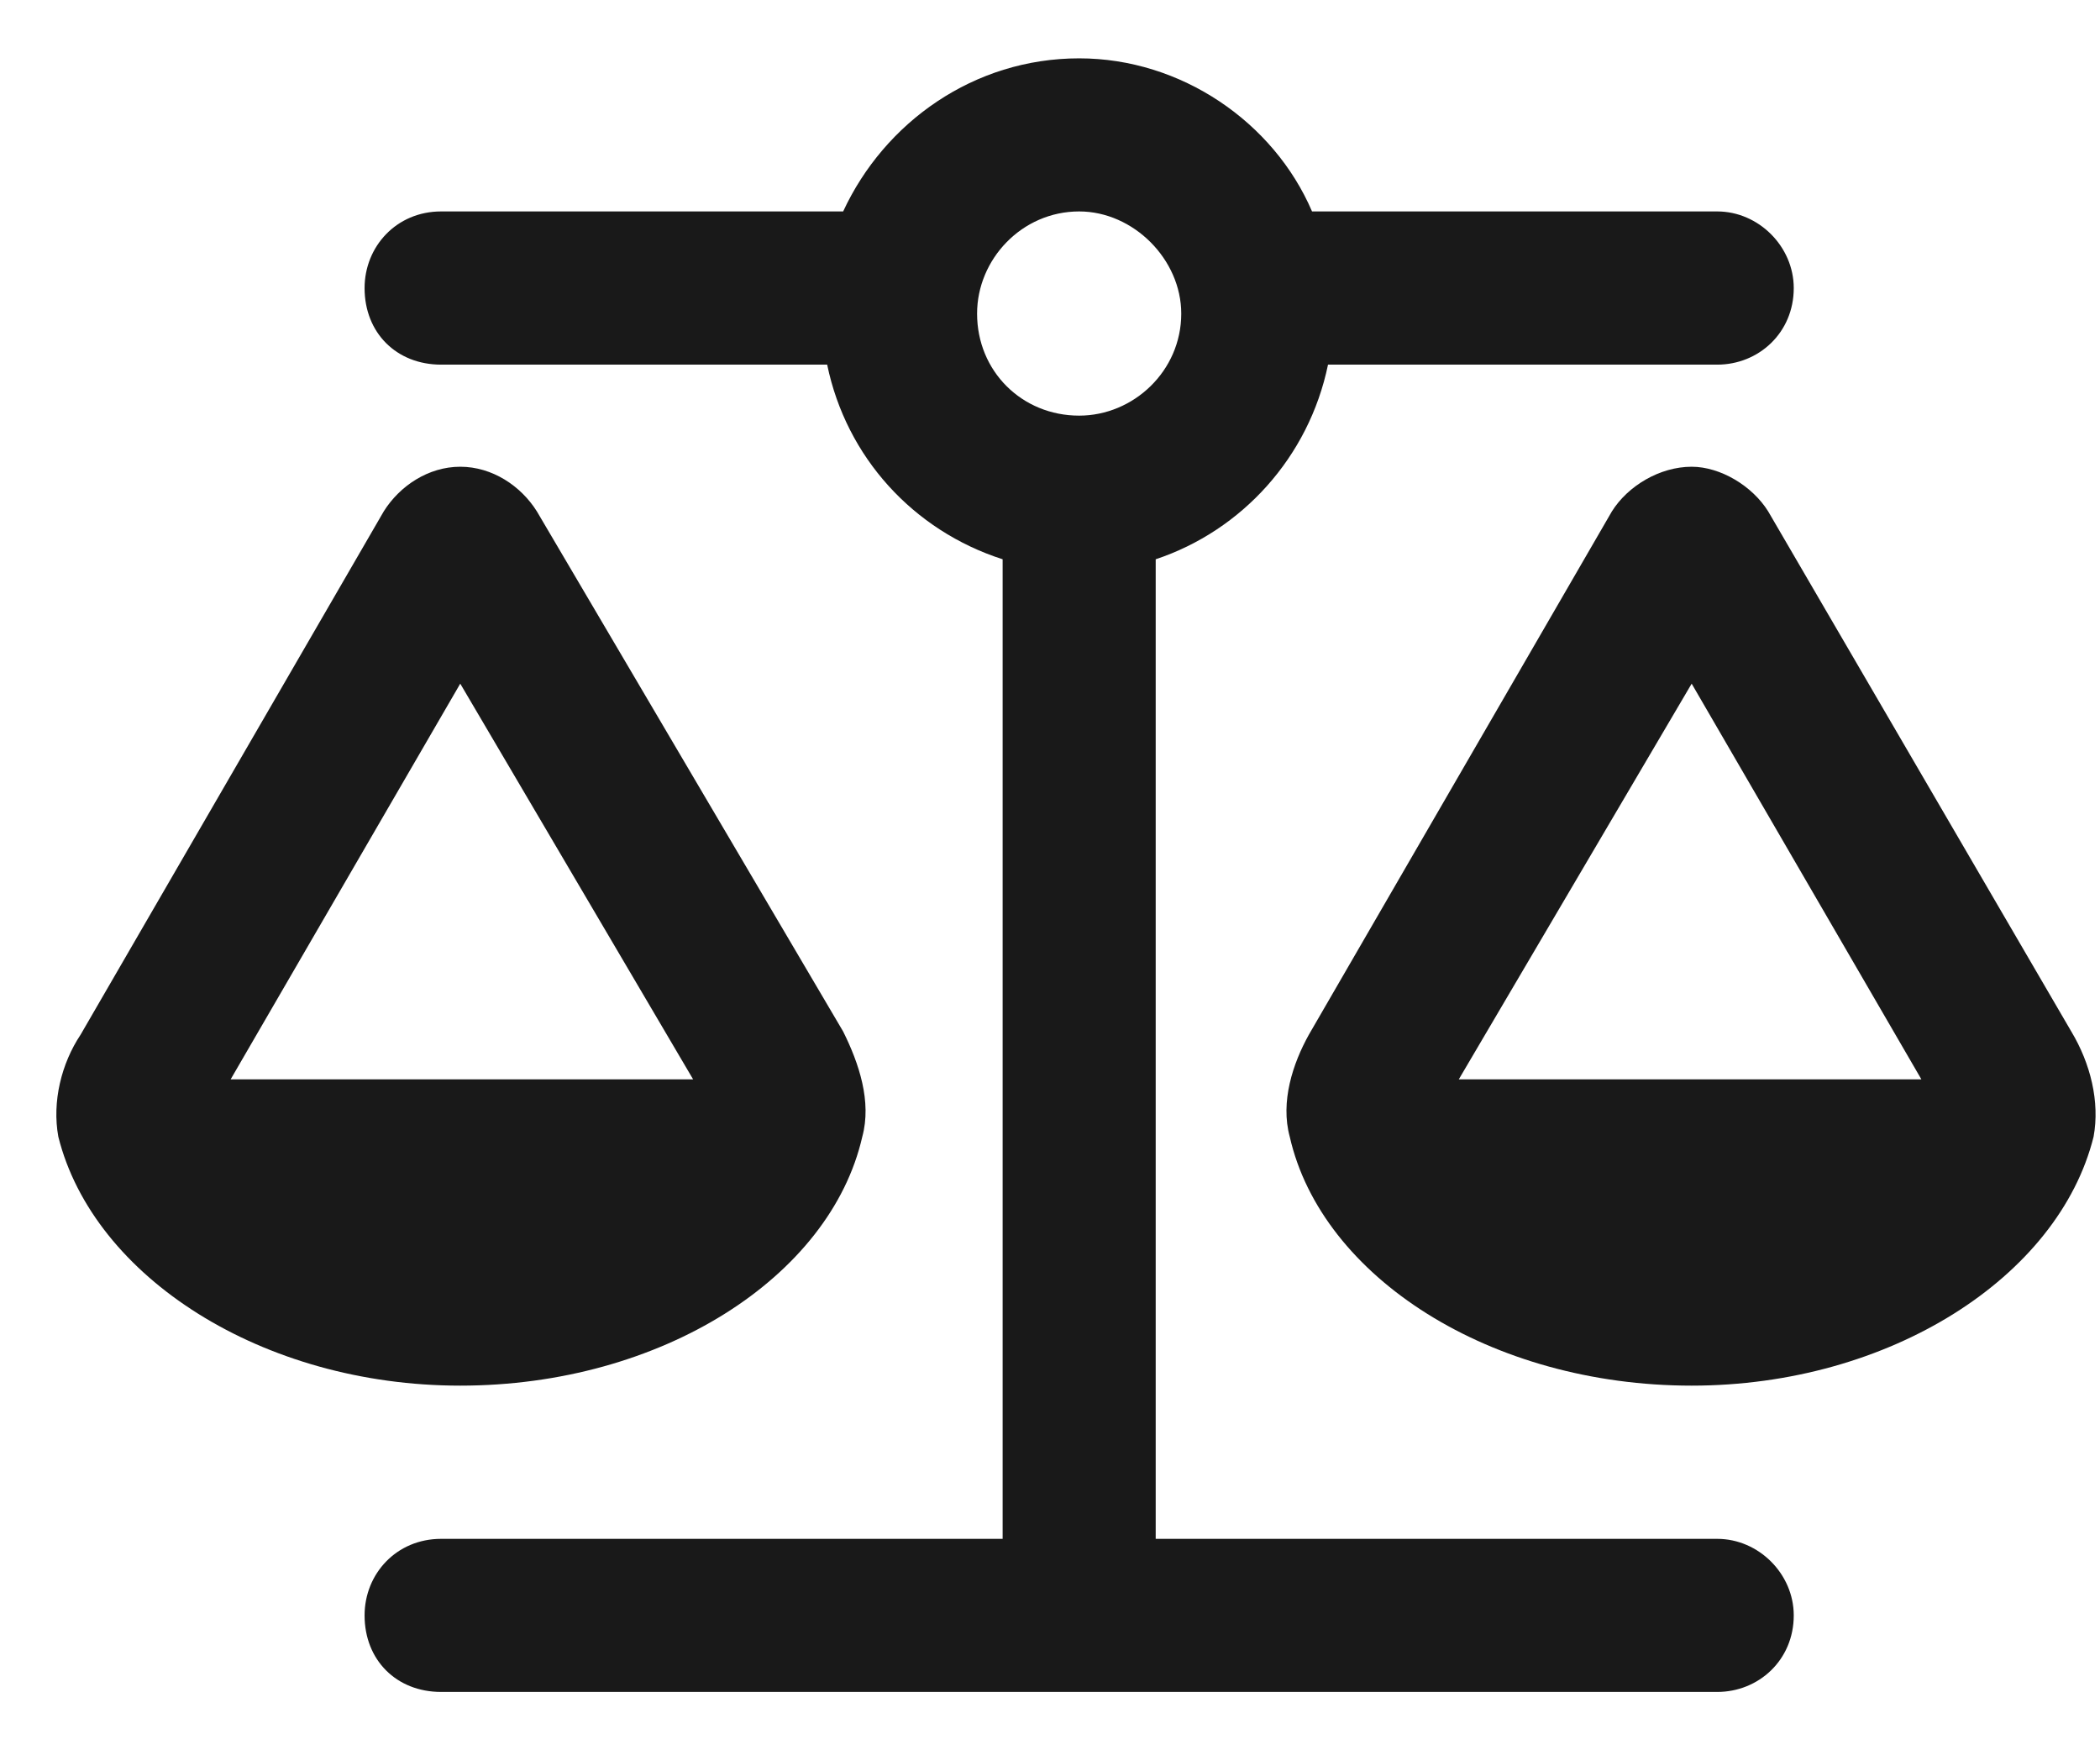 <svg width="18" height="15" viewBox="0 0 18 15" fill="none" xmlns="http://www.w3.org/2000/svg">
<path d="M14.719 1.812C15.074 1.812 15.375 2.113 15.375 2.469C15.375 2.852 15.074 3.125 14.719 3.125H11.383C11.219 3.918 10.645 4.547 9.906 4.793V13.188H14.719C15.074 13.188 15.375 13.488 15.375 13.844C15.375 14.227 15.074 14.5 14.719 14.5H9.25H3.781C3.398 14.5 3.125 14.227 3.125 13.844C3.125 13.488 3.398 13.188 3.781 13.188H8.594V4.793C7.828 4.547 7.254 3.918 7.09 3.125H3.781C3.398 3.125 3.125 2.852 3.125 2.469C3.125 2.113 3.398 1.812 3.781 1.812H7.227C7.582 1.047 8.348 0.5 9.25 0.5C10.125 0.5 10.918 1.047 11.246 1.812H14.719ZM14.5 5.859L12.504 9.25H16.469L14.5 5.859ZM11.055 9.742C10.973 9.441 11.082 9.113 11.219 8.867L13.816 4.383C13.953 4.164 14.227 4 14.5 4C14.746 4 15.02 4.164 15.156 4.383L17.754 8.84C17.918 9.113 18 9.441 17.945 9.742C17.645 10.945 16.195 11.875 14.5 11.875C12.777 11.875 11.328 10.945 11.055 9.742ZM1.977 9.25H5.941L3.945 5.859L1.977 9.25ZM3.945 11.875C2.25 11.875 0.801 10.945 0.5 9.742C0.445 9.441 0.527 9.113 0.691 8.867L3.289 4.383C3.426 4.164 3.672 4 3.945 4C4.219 4 4.465 4.164 4.602 4.383L7.227 8.84C7.363 9.113 7.473 9.441 7.391 9.742C7.117 10.945 5.668 11.875 3.945 11.875ZM9.25 1.812C8.758 1.812 8.375 2.223 8.375 2.688C8.375 3.18 8.758 3.562 9.25 3.562C9.715 3.562 10.125 3.18 10.125 2.688C10.125 2.223 9.715 1.812 9.25 1.812Z" fill="#191919"/>
</svg>
